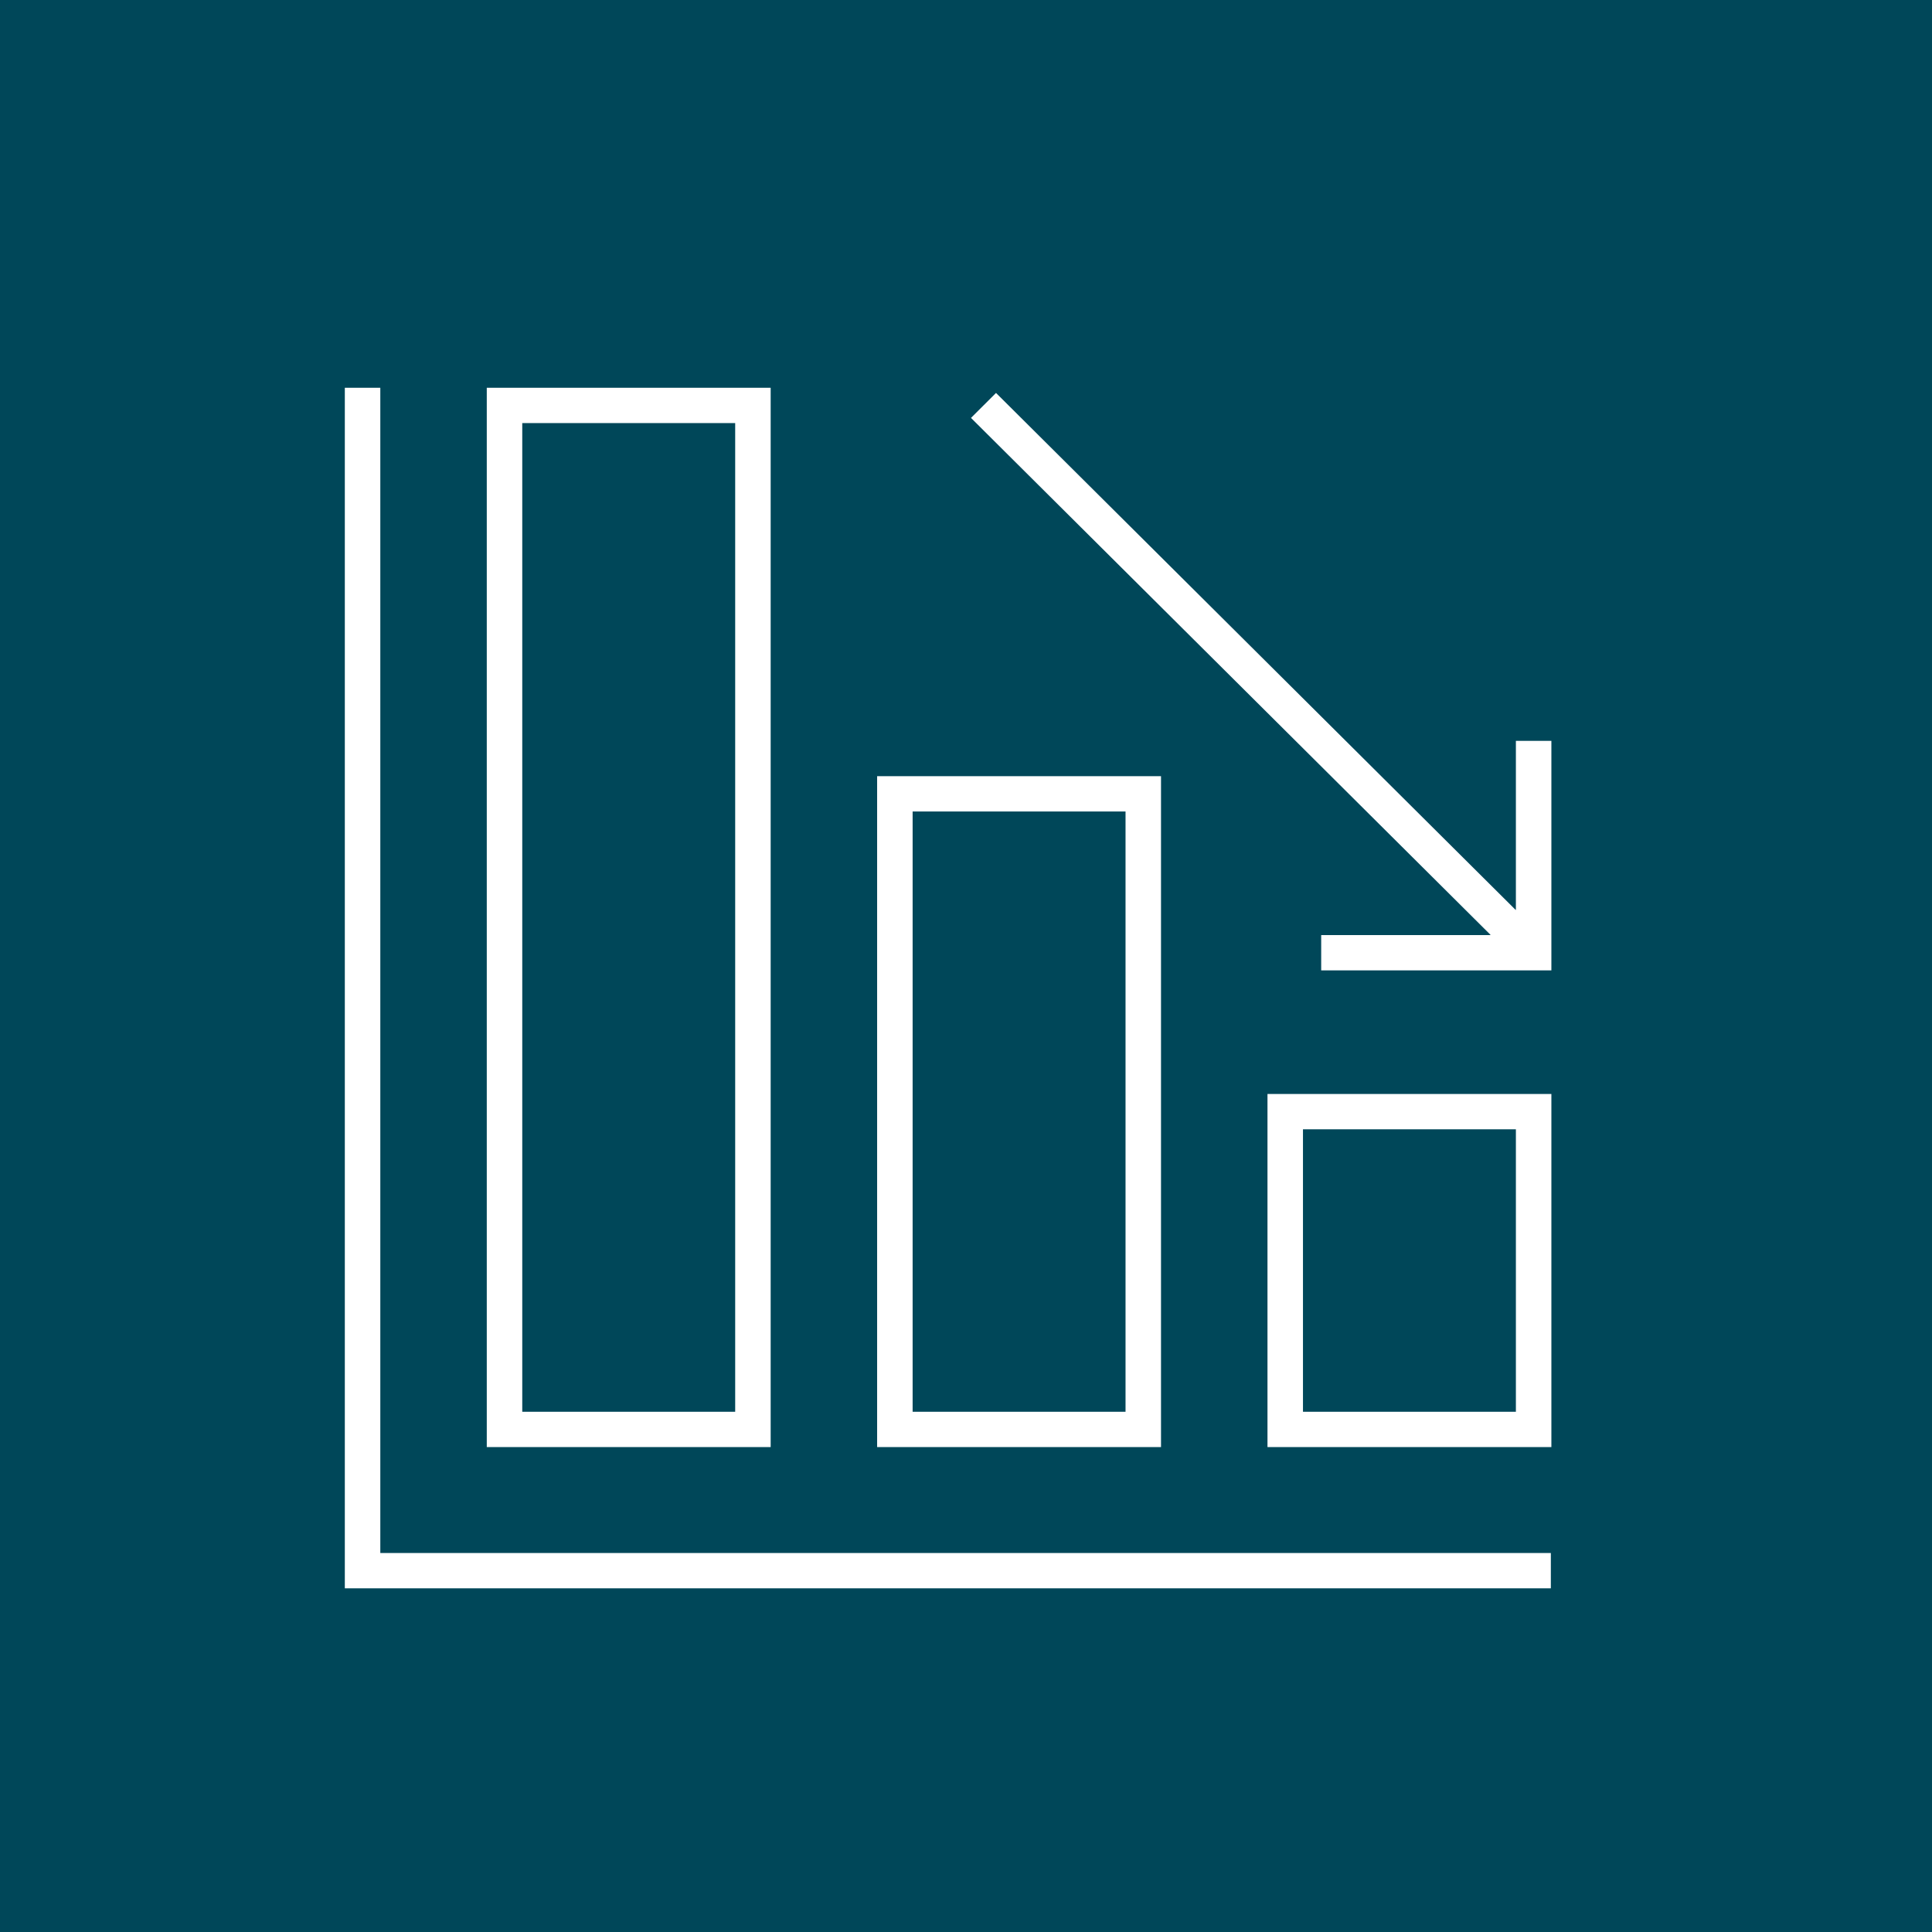 <svg width="220" height="220" xmlns="http://www.w3.org/2000/svg" xmlns:xlink="http://www.w3.org/1999/xlink" xml:space="preserve" overflow="hidden"><rect width="100%" height="100%" fill="#808080" stroke="none"/><defs><clipPath id="clip0"><rect x="656" y="1200" width="220" height="220"/></clipPath></defs><g clip-path="url(#clip0)" transform="translate(-656 -1200)"><rect x="656" y="1200" width="220" height="220" fill="#004759"/><g><g><g><path d="M30.156 30.156 26.135 30.156 26.135 166.864 162.783 166.864 162.783 162.844 30.156 162.844 30.156 30.156Z" fill="#FFFFFF" transform="matrix(1.005 0 0 1 669 1214)"/><path d="M74.385 30.156 42.219 30.156 42.219 150.781 74.385 150.781ZM70.365 146.76 46.239 146.76 46.239 34.177 70.365 34.177Z" fill="#FFFFFF" transform="matrix(1.005 0 0 1 669 1214)"/><path d="M118.614 74.385 86.448 74.385 86.448 150.781 118.614 150.781ZM114.594 146.76 90.469 146.76 90.469 78.406 114.594 78.406Z" fill="#FFFFFF" transform="matrix(1.005 0 0 1 669 1214)"/><path d="M130.677 150.781 162.844 150.781 162.844 110.573 130.677 110.573ZM134.698 114.594 158.823 114.594 158.823 146.76 134.698 146.76Z" fill="#FFFFFF" transform="matrix(1.005 0 0 1 669 1214)"/><path d="M158.823 70.365 158.823 89.594C158.823 89.605 158.814 89.614 158.802 89.614 158.797 89.614 158.792 89.612 158.789 89.608L99.918 30.745 97.083 33.588 155.94 92.445C155.948 92.453 155.947 92.466 155.94 92.473 155.936 92.477 155.931 92.479 155.926 92.479L136.762 92.479 136.762 96.5 162.844 96.5 162.844 70.365Z" fill="#FFFFFF" transform="matrix(1.005 0 0 1 669 1214)"/></g></g></g></g></svg>